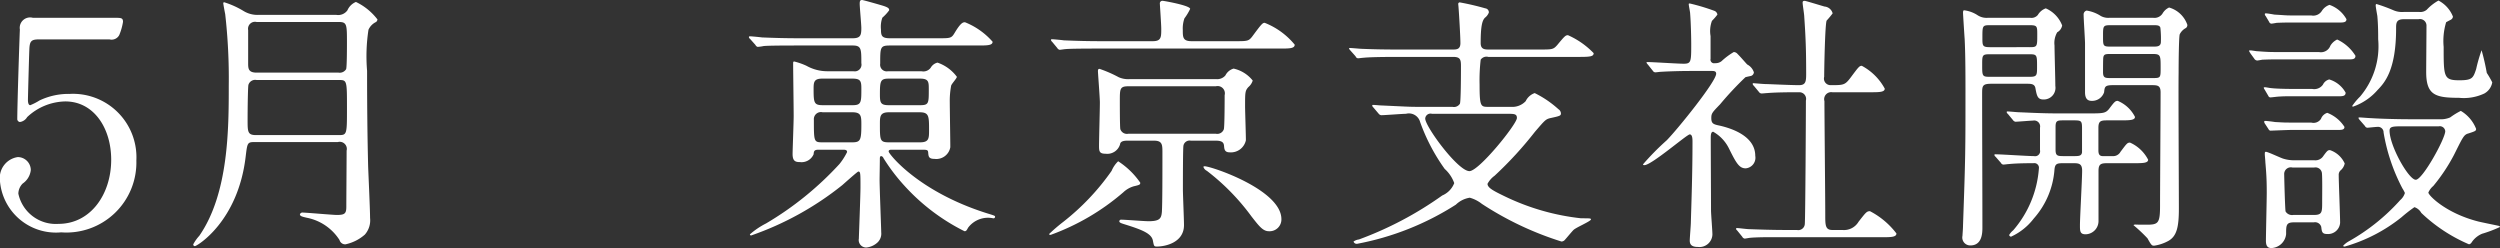 <svg xmlns="http://www.w3.org/2000/svg" width="179.687" height="17.84"><rect width="100%" height="100%" fill="#333333" stroke="none"/><defs><style>.cls-1 {
        fill: #fff;
        fill-rule: evenodd;
      }</style></defs><path id="_90th_history_2004_05_text_sp.svg" data-name="90th_history_2004_05_text_sp.svg" class="cls-1" d="M32.555,7988.52c-0.6,0-.707.12-0.728,0.76-0.021.46-.1,3.43-0.1,3.59,0,0.25.063,0.38,0.167,0.38a4.185,4.185,0,0,0,.665-0.34,4.827,4.827,0,0,1,2.161-.47,4.56,4.56,0,0,1,4.8,4.79,5.034,5.034,0,0,1-5.405,5.16,4.038,4.038,0,0,1-4.407-3.8,1.509,1.509,0,0,1,1.29-1.61,0.94,0.94,0,0,1,.935.93,1.344,1.344,0,0,1-.581.97,1.05,1.05,0,0,0-.314.73,2.752,2.752,0,0,0,2.891,2.17c2.286,0,3.782-2.11,3.782-4.61,0-2.27-1.247-4.19-3.3-4.19a4.1,4.1,0,0,0-2.743,1.13,0.719,0.719,0,0,1-.521.35,0.219,0.219,0,0,1-.186-0.24c0-.94.144-5.4,0.186-6.41a0.746,0.746,0,0,1,.935-0.84H37.96c0.456,0,.6,0,0.6.29a4.109,4.109,0,0,1-.27.95,0.62,0.62,0,0,1-.707.31H32.555Zm15.47,7.38c-0.529,0-.529.06-0.648,1.04-0.549,4.69-3.511,6.44-3.648,6.44a0.113,0.113,0,0,1-.119-0.13,2.919,2.919,0,0,1,.432-0.61c2.119-3.05,2.119-7.75,2.119-10.79a41.008,41.008,0,0,0-.256-5.15c-0.019-.08-0.136-0.7-0.136-0.76a0.071,0.071,0,0,1,.057-0.09,6.269,6.269,0,0,1,1.414.64,1.916,1.916,0,0,0,1.059.27h5.592a0.816,0.816,0,0,0,.8-0.33,1.139,1.139,0,0,1,.61-0.6,4.256,4.256,0,0,1,1.55,1.26,0.3,0.3,0,0,1-.1.18,1.115,1.115,0,0,0-.548.56,12.587,12.587,0,0,0-.1,2.95c0,2.29.019,4.63,0.078,6.93,0.019,0.51.137,3.06,0.137,3.65a1.552,1.552,0,0,1-.374,1.19,3.074,3.074,0,0,1-1.391.7,0.421,0.421,0,0,1-.432-0.31,3.607,3.607,0,0,0-2.354-1.6c-0.354-.08-0.491-0.12-0.491-0.25a0.2,0.2,0,0,1,.235-0.12c0.2,0,2.159.17,2.414,0.17,0.589,0,.686-0.11.686-0.6,0-.57.021-3.37,0.021-4.02a0.511,0.511,0,0,0-.629-0.62H48.025Zm0.138-4.46a0.508,0.508,0,0,0-.589.35c-0.038.16-.059,1.73-0.059,2.51,0,0.86,0,1.1.608,1.1h5.926c0.608,0,.608-0.03.608-1.94,0-2.02,0-2.02-.608-2.02H48.163Zm0-4.17a0.5,0.5,0,0,0-.608.58v2.4c0,0.37.019,0.66,0.608,0.66h5.886a0.539,0.539,0,0,0,.548-0.25c0.059-.16.059-1.62,0.059-1.87,0-1.37,0-1.52-.608-1.52H48.163Zm40.387,9.18c-0.315,0-.334.11-0.353,0.33a0.942,0.942,0,0,1-.982.56c-0.313,0-.529-0.06-0.529-0.58,0-.24.078-2.3,0.078-2.73,0-.59-0.038-3.22-0.038-3.76,0-.1,0-0.16.078-0.16a4.875,4.875,0,0,1,.883.31,3.04,3.04,0,0,0,1.452.39H91.06a0.484,0.484,0,0,0,.568-0.58c0-1.03,0-1.27-.627-1.27H87.078c-1.728,0-2.3.02-2.473,0.04a3.206,3.206,0,0,1-.432.06,0.254,0.254,0,0,1-.157-0.14l-0.392-.44a0.169,0.169,0,0,1-.078-0.12c0-.04.019-0.06,0.078-0.06,0.117,0,.726.06,0.864,0.08,0.961,0.04,1.764.06,2.687,0.06H91c0.568,0,.627-0.22.627-0.73,0-.27-0.117-1.49-0.117-1.75,0-.21.038-0.27,0.176-0.27,0.059,0,1.02.27,1.353,0.37,0.57,0.16.589,0.25,0.589,0.37a3.144,3.144,0,0,1-.489.53,1.9,1.9,0,0,0-.1.85c0,0.45.059,0.63,0.648,0.63h3.491c0.826,0,.923,0,1.139-0.36,0.47-.79.627-0.79,0.764-0.79a5.2,5.2,0,0,1,1.981,1.4c0,0.27-.392.27-1.059,0.27H93.688c-0.705,0-.705.12-0.705,1.31a0.476,0.476,0,0,0,.568.54h2.394a0.652,0.652,0,0,0,.667-0.25,0.774,0.774,0,0,1,.489-0.37,2.906,2.906,0,0,1,1.393,1.02c0,0.11-.392.52-0.411,0.64a5.867,5.867,0,0,0-.1,1.03c0,0.53.04,2.9,0.04,3.39a1.023,1.023,0,0,1-1.139.84c-0.411,0-.43-0.17-0.451-0.45-0.019-.21-0.079-0.21-0.568-0.21H93.826c-0.1,0-.235,0-0.235.13,0,0.16,2.119,2.89,7.1,4.45,0.491,0.15.548,0.17,0.548,0.23a0.111,0.111,0,0,1-.136.12,1.785,1.785,0,0,0-1.805.68c-0.1.19-.138,0.25-0.254,0.25a14.625,14.625,0,0,1-4.3-3.25,13.451,13.451,0,0,1-1.529-2.01,0.214,0.214,0,0,0-.157-0.14c-0.1,0-.1.12-0.1,0.2,0,0.25-.019,1.31-0.019,1.52,0,0.56.118,3.53,0.118,3.76a0.876,0.876,0,0,1-.353.8,1.364,1.364,0,0,1-.726.29,0.536,0.536,0,0,1-.529-0.64c0-.12.117-3.12,0.117-3.68,0-1.02,0-1.14-.157-1.14-0.058,0-1.019.86-1.156,0.98a21.975,21.975,0,0,1-6.533,3.61,0.077,0.077,0,0,1-.1-0.08,5.7,5.7,0,0,1,1.158-.78,22.993,22.993,0,0,0,5.276-4.27,4.518,4.518,0,0,0,.549-0.86c0-.17-0.157-0.17-0.333-0.17H88.549Zm2.452-3.2c0.627,0,.627-0.21.627-1.19,0-.51-0.038-0.72-0.627-0.72H88.823c-0.589,0-.627.24-0.627,0.72,0,1,.019,1.19.648,1.19H91Zm-2.157.51a0.509,0.509,0,0,0-.629.54c0,1.58,0,1.62.629,1.62h2.117c0.608,0,.667-0.15.667-1.29,0-.6-0.019-0.87-0.648-0.87H88.844Zm4.766-2.42c-0.608,0-.648.16-0.648,1.13,0,0.59.04,0.78,0.629,0.78h2.255c0.629,0,.629-0.13.629-1.13,0-.54,0-0.78-0.629-0.78H93.61Zm2.236,4.58c0.648,0,.648-0.29.648-0.88,0-.99,0-1.28-0.667-1.28H93.61c-0.648,0-.648.31-0.648,0.85,0,1.16,0,1.31.648,1.31h2.236Zm15.829,2.9c0,0.14-.04.16-0.472,0.26a1.849,1.849,0,0,0-.745.43,16.67,16.67,0,0,1-5.219,3.06c-0.038,0-.117,0-0.117-0.06a12.571,12.571,0,0,1,1-.86,17.023,17.023,0,0,0,3.493-3.68,2.054,2.054,0,0,1,.47-0.69A5.656,5.656,0,0,1,111.674,7998.82Zm6.786-10.17c0.9,0,1,0,1.256-.33,0.666-.9.747-0.99,0.9-0.99a5.308,5.308,0,0,1,2.158,1.57c0,0.28-.392.28-1.04,0.28H108.77c-1.707,0-2.276.02-2.471,0.04-0.059,0-.354.05-0.413,0.05a0.256,0.256,0,0,1-.176-0.13l-0.373-.45a0.224,0.224,0,0,1-.078-0.12,0.052,0.052,0,0,1,.058-0.06c0.137,0,.747.06,0.863,0.08,0.962,0.04,1.766.06,2.689,0.06h3.707c0.608,0,.608-0.29.608-0.89,0-.3-0.1-1.72-0.1-1.8a0.184,0.184,0,0,1,.216-0.21c0.058,0,1.961.33,1.961,0.58a3.964,3.964,0,0,1-.411.68,2.206,2.206,0,0,0-.118.84c0,0.51,0,.8.627,0.8h3.1Zm-7.728,7.15c-0.353,0-.491.1-0.51,0.26a0.957,0.957,0,0,1-1.04.68c-0.451,0-.472-0.18-0.472-0.57,0-.45.06-2.63,0.06-3.11,0-.36-0.138-2.09-0.138-2.25,0-.08,0-0.17.118-0.17a9.1,9.1,0,0,1,1.374.6,1.652,1.652,0,0,0,.725.14h6.317a0.772,0.772,0,0,0,.627-0.27,0.948,0.948,0,0,1,.589-0.49,2.426,2.426,0,0,1,1.374.86,1,1,0,0,1-.314.47c-0.235.27-.235,0.38-0.235,1.38,0,0.33.058,2.04,0.058,2.44a1.1,1.1,0,0,1-1.157.87c-0.334,0-.393-0.17-0.412-0.45-0.019-.19-0.06-0.39-0.589-0.39h-1.8a0.45,0.45,0,0,0-.529.35c-0.04.12-.04,2.7-0.04,3.16,0,0.37.078,2.15,0.078,2.56,0,1.26-1.353,1.54-1.942,1.54-0.216,0-.216-0.03-0.294-0.43-0.1-.51-0.785-0.78-2.041-1.17-0.254-.08-0.372-0.12-0.372-0.22a0.128,0.128,0,0,1,.156-0.11c0.276,0,1.629.11,1.944,0.11,0.823,0,.921-0.21.961-0.68,0.038-.64.038-2.69,0.038-4.25,0-.56,0-0.86-0.608-0.86h-1.922Zm0.1-3.91c-0.627,0-.627.17-0.627,1.07,0,0.29,0,1.89.038,2.02a0.5,0.5,0,0,0,.589.32h6.258a0.5,0.5,0,0,0,.589-0.32c0.059-.17.059-2.24,0.059-2.45a0.522,0.522,0,0,0-.629-0.64H110.83Zm5.473,5.75c0.471,0,5.513,1.69,5.513,3.8a0.849,0.849,0,0,1-.9.87c-0.432,0-.707-0.37-1.256-1.07a16,16,0,0,0-3.2-3.27,0.5,0.5,0,0,1-.254-0.29A0.106,0.106,0,0,1,116.3,7997.64Zm12.121-4.23a0.191,0.191,0,0,1-.078-0.14c0-.04.019-0.04,0.059-0.04,0.1,0,.51.04,0.608,0.04,1.765,0.08,1.962.1,2.629,0.1h2.471a0.5,0.5,0,0,0,.529-0.22c0.079-.11.079-2.36,0.079-2.74,0-.47-0.079-0.63-0.568-0.63h-3.944c-1.726,0-2.3.04-2.471,0.06-0.078,0-.354.04-0.413,0.04a0.2,0.2,0,0,1-.176-0.14l-0.391-.44a0.331,0.331,0,0,1-.079-0.12c0-.04.019-0.04,0.079-0.04,0.135,0,.724.06,0.861,0.06,0.962,0.04,1.766.05,2.689,0.05h3.805c0.275,0,.569,0,0.569-0.46s-0.1-2.14-.137-2.59c0-.03-0.019-0.18-0.019-0.22a0.11,0.11,0,0,1,.1-0.12,18.775,18.775,0,0,1,1.844.43,0.287,0.287,0,0,1,.256.3,0.857,0.857,0,0,1-.275.37c-0.2.19-.313,0.6-0.313,1.83,0,0.46.313,0.46,0.607,0.46h3.629c0.883,0,.981,0,1.256-0.31,0.548-.66.607-0.72,0.785-0.72a5.855,5.855,0,0,1,1.844,1.29c0,0.23-.216.27-1,0.27h-6.572a0.509,0.509,0,0,0-.548.2,12.836,12.836,0,0,0-.079,1.79c0,1.54.079,1.6,0.587,1.6h1.668a1.315,1.315,0,0,0,1.059-.41,1.124,1.124,0,0,1,.648-0.58,7.359,7.359,0,0,1,1.706,1.16,0.373,0.373,0,0,1,.178.3c0,0.17-.079.19-0.766,0.34-0.333.08-.392,0.16-1.1,0.98a26.743,26.743,0,0,1-2.9,3.16,1.733,1.733,0,0,0-.51.58c0,0.29.432,0.51,1.236,0.9a16.713,16.713,0,0,0,5.492,1.58c0.629,0,.707,0,0.707.08,0,0.13-1.079.58-1.255,0.76-0.1.09-.55,0.64-0.648,0.74a0.349,0.349,0,0,1-.216.09,22.938,22.938,0,0,1-5.727-2.71,2.462,2.462,0,0,0-.864-0.44,1.844,1.844,0,0,0-1,.5,20.02,20.02,0,0,1-7.08,2.81,0.235,0.235,0,0,1-.275-0.16,0.884,0.884,0,0,1,.391-0.15,25.3,25.3,0,0,0,5.984-3.16,1.581,1.581,0,0,0,.863-0.89,2.5,2.5,0,0,0-.686-1.02,13.686,13.686,0,0,1-1.766-3.37,0.835,0.835,0,0,0-1.02-.59c-0.275,0-1.511.1-1.785,0.1a0.292,0.292,0,0,1-.177-0.11Zm4.217,0.46a0.382,0.382,0,0,0-.489.34c0,0.58,2.354,3.78,3.178,3.78,0.686,0,3.413-3.38,3.413-3.82,0-.3-0.2-0.3-0.707-0.3h-5.4Zm15.514-3.54a0.419,0.419,0,0,1-.1-0.14c0-.04.06-0.04,0.079-0.04,0.373,0,2.177.12,2.589,0.12,0.549,0,.549-0.14.549-1.45,0-.29-0.019-1.43-0.079-2.17,0-.1-0.1-0.55-0.1-0.67,0-.04.059-0.04,0.078-0.04a14.8,14.8,0,0,1,1.766.53,0.341,0.341,0,0,1,.216.27,4.145,4.145,0,0,1-.392.45,2.1,2.1,0,0,0-.1,1.09v1.64a0.258,0.258,0,0,0,.315.31,0.688,0.688,0,0,0,.47-0.14,5.154,5.154,0,0,1,.883-0.66,0.372,0.372,0,0,1,.275.14c0.235,0.23.646,0.72,0.7,0.76a0.965,0.965,0,0,1,.472.56,0.3,0.3,0,0,1-.216.26c-0.059.01-.334,0.07-0.393,0.09a23.561,23.561,0,0,0-1.824,1.95c-0.569.59-.628,0.65-0.628,0.99,0,0.42.176,0.45,0.648,0.55,0.667,0.16,2.511.68,2.511,2.16a0.765,0.765,0,0,1-.686.9c-0.472,0-.688-0.39-1.2-1.42a2.794,2.794,0,0,0-1.137-1.21c-0.176,0-.176.27-0.176,0.51,0,0.74.019,4.34,0.019,5.14,0,0.26.1,1.46,0.1,1.74a0.931,0.931,0,0,1-1.039.89c-0.47,0-.589-0.19-0.589-0.46,0-.2.079-1.1,0.079-1.31,0.04-1.44.118-3.47,0.118-5.77,0-.21,0-0.55-0.2-0.55s-2.746,2.21-3.256,2.21c-0.04,0-.1,0-0.1-0.06a18.658,18.658,0,0,1,1.707-1.73c0.784-.8,3.55-4.22,3.55-4.78,0-.18-0.137-0.2-0.313-0.2h-1.374c-0.764,0-1.588.02-2.276,0.06-0.059,0-.353.04-0.411,0.04a0.22,0.22,0,0,1-.177-0.11Zm6.415,11.92a0.186,0.186,0,0,1-.078-0.11,0.064,0.064,0,0,1,.059-0.06c0.117,0,.726.08,0.862,0.08,0.569,0.02,1.59.06,2.689,0.06h0.764a0.471,0.471,0,0,0,.569-0.43c0.039-.35.079-7.86,0.079-8.87a0.481,0.481,0,0,0-.47-0.6c-0.491,0-1.629,0-2.316.06-0.058,0-.333.03-0.411,0.03a0.25,0.25,0,0,1-.178-0.11l-0.373-.45a0.191,0.191,0,0,1-.078-0.14,0.047,0.047,0,0,1,.059-0.04c0.019,0,.726.06,0.824,0.06,0.2,0,1.785.08,2.452,0.08,0.472,0,.51-0.26.51-0.8,0-1.79-.038-2.67-0.138-4.13,0-.16-0.116-0.84-0.116-1,0-.09.038-0.13,0.156-0.13,0.06,0,1.275.37,1.413,0.41a0.657,0.657,0,0,1,.588.49,6.245,6.245,0,0,1-.432.52c-0.116.27-.176,3.51-0.176,4.04a0.472,0.472,0,0,0,.471.6c0.922,0,1.02,0,1.433-.55,0.567-.76.627-0.84,0.8-0.84a4.029,4.029,0,0,1,1.649,1.64c0,0.26-.412.26-1.039,0.26h-2.727a0.506,0.506,0,0,0-.569.64c0,1.17.059,6.88,0.059,8.18,0,0.73,0,1.08.51,1.08h0.726a1.216,1.216,0,0,0,1.156-.59c0.53-.68.589-0.76,0.824-0.76a5.678,5.678,0,0,1,1.9,1.6c0,0.27-.411.27-1.059,0.27H158c-0.472,0-1.787-.02-2.473.04-0.059,0-.353.06-0.411,0.06a0.252,0.252,0,0,1-.177-0.14Zm21.067-15.28a0.589,0.589,0,0,0,.55-0.21,1.092,1.092,0,0,1,.568-0.47,2.205,2.205,0,0,1,1.177,1.23,0.692,0.692,0,0,1-.354.49,1.522,1.522,0,0,0-.195.95c0,0.41.059,2.44,0.059,2.91a0.838,0.838,0,0,1-.863.97c-0.413,0-.47-0.27-0.57-0.82-0.059-.31-0.332-0.31-0.627-0.31H172.85c-0.666,0-.666.16-0.666,0.76,0,2.65.02,6.9,0.02,9.55,0,0.37,0,1.31-.863,1.31a0.568,0.568,0,0,1-.57-0.69c0-.06.04-0.52,0.04-0.76,0.176-4.97.176-5.3,0.176-9.84,0-2.34-.038-3.1-0.059-3.56-0.019-.22-0.117-1.8-0.117-1.86s0-.19.079-0.19a2.265,2.265,0,0,1,.961.35,1.181,1.181,0,0,0,.745.19h3.041Zm-2.943,2.62c-0.51,0-.51.09-0.51,0.76,0,0.78,0,.86.51,0.86h2.924c0.51,0,.51-0.12.51-0.73,0-.81,0-0.89-0.51-0.89h-2.924Zm2.9-.51c0.549,0,.549-0.04.549-0.9,0-.6,0-0.68-0.549-0.68h-2.845c-0.549,0-.549.04-0.549,0.9,0,0.58,0,.68.549,0.68H175.6Zm5.668,5.26c-0.51,0-.724,0-0.724.53v1.6c0,0.21.019,0.44,0.313,0.44h0.687a0.6,0.6,0,0,0,.588-0.31c0.451-.6.491-0.66,0.686-0.66a2.7,2.7,0,0,1,1.3,1.23c0,0.25-.413.25-1.04,0.25h-1.9c-0.451,0-.627.06-0.627,0.55v3.58a0.951,0.951,0,0,1-.923.98c-0.411,0-.411-0.23-0.411-0.65,0-.56.157-3.31,0.157-3.93,0-.51-0.256-0.53-0.629-0.53H178.05c-0.472,0-.628.02-0.667,0.47a5.942,5.942,0,0,1-1.49,3.51,4.306,4.306,0,0,1-1.628,1.3,0.148,0.148,0,0,1-.138-0.12,1.228,1.228,0,0,1,.294-0.34,7.635,7.635,0,0,0,1.844-4.45,0.331,0.331,0,0,0-.393-0.37c-0.274,0-1.157,0-1.745.06-0.059,0-.354.04-0.413,0.04a0.211,0.211,0,0,1-.176-0.12l-0.393-.45a0.165,0.165,0,0,1-.079-0.13c0-.04.041-0.04,0.079-0.04,0.393,0,2.335.13,2.767,0.13a0.361,0.361,0,0,0,.432-0.43v-1.61a0.429,0.429,0,0,0-.511-0.51c-0.177,0-1.118.08-1.255,0.08a0.279,0.279,0,0,1-.178-0.12l-0.372-.45a0.165,0.165,0,0,1-.079-0.13,0.047,0.047,0,0,1,.06-0.04c0.137,0,.726.06,0.863,0.06,0.57,0.02,1.588.08,2.706,0.08h2.473c0.843,0,1.02-.03,1.255-0.32,0.392-.52.451-0.58,0.627-0.58a2.444,2.444,0,0,1,1.237,1.15c0,0.25-.411.25-1.04,0.25h-0.864Zm-2.53,2.57c0.392,0,.589,0,0.629-0.27v-1.73c0-.55-0.059-0.57-0.629-0.57h-0.648c-0.489,0-.626,0-0.626.47v1.64c0,0.46.156,0.46,0.626,0.46h0.648Zm5.748-9.94a0.684,0.684,0,0,0,.667-0.31,1.05,1.05,0,0,1,.47-0.43,1.95,1.95,0,0,1,1.315,1.25,0.278,0.278,0,0,1-.1.22,1.014,1.014,0,0,0-.451.46c-0.06.2-.079,1.99-0.079,2.79-0.021,1.38.019,8.19,0.019,9.73,0,1.34-.156,1.98-0.745,2.32a3.052,3.052,0,0,1-1.039.35c-0.157,0-.2-0.04-0.472-0.53a10.959,10.959,0,0,0-1-.94c0-.05.117-0.05,0.157-0.05,0.216,0.01.569,0.01,0.785,0.01,0.843,0,.961-0.11.961-1.38,0-1.15.039-6.84,0.039-8.13,0-.5-0.216-0.52-0.648-0.52H181.6c-0.589,0-.608.11-0.648,0.51a0.909,0.909,0,0,1-.883.62c-0.235,0-.489-0.08-0.489-0.62v-3.5c0-.31-0.1-1.73-0.1-2.06a0.285,0.285,0,0,1,.215-0.31,2.606,2.606,0,0,1,1.021.39,1.1,1.1,0,0,0,.608.13h3.158Zm-3.04.53c-0.57,0-.57.04-0.57,0.8,0,0.7,0,.74.57,0.74h3.021c0.294,0,.568,0,0.568-0.35a6.953,6.953,0,0,0-.038-1.01c-0.06-.18-0.236-0.18-0.53-0.18h-3.021Zm0.019,2.07c-0.392,0-.529,0-0.569.25-0.02.08-.02,0.94-0.02,1.05,0,0.43.157,0.43,0.589,0.43h2.981c0.57,0,.57-0.02.57-0.74,0-.89,0-0.99-0.57-0.99h-2.981Zm14.925-.14a0.721,0.721,0,0,0,.824-0.45,1.137,1.137,0,0,1,.491-0.45,3.053,3.053,0,0,1,1.314,1.17c0,0.26-.216.26-0.55,0.26h-5.06c-0.472,0-.531,0-1.08.02-0.059.01-.313,0.06-0.372,0.06a0.27,0.27,0,0,1-.216-0.14l-0.255-.35a1.765,1.765,0,0,1-.118-0.2c0-.04.079-0.04,0.1-0.04,0.078,0,.412.06,0.472,0.06,0.823,0.06.961,0.06,1.333,0.06h3.119Zm-0.491,2.65a0.763,0.763,0,0,0,.785-0.31,0.68,0.68,0,0,1,.451-0.37,2,2,0,0,1,1.178.95c0,0.26-.236.26-0.549,0.26h-3.394c-0.413,0-.51,0-0.824.02-0.1,0-.55.06-0.628,0.06a0.155,0.155,0,0,1-.157-0.1l-0.275-.47a0.334,0.334,0,0,1-.059-0.12c0-.04.059-0.04,0.1-0.04,0.058,0,.352.06,0.411,0.06,0.275,0.04,1.02.06,1.393,0.06H195.9Zm-0.057,2.42a0.635,0.635,0,0,0,.7-0.27,0.71,0.71,0,0,1,.451-0.43,2.56,2.56,0,0,1,1.236,1.01c0,0.22-.216.22-0.529,0.22h-3.316c-0.235,0-1.373.05-1.431,0.05a0.163,0.163,0,0,1-.178-0.1l-0.275-.42a0.2,0.2,0,0,1-.038-0.12c0-.06.038-0.06,0.078-0.06,0.1,0,.589.06,0.686,0.08,0.688,0.04.746,0.04,1.118,0.04h1.493Zm0-7.7a0.727,0.727,0,0,0,.764-0.33,1.058,1.058,0,0,1,.548-0.43,2.249,2.249,0,0,1,1.218,1.03c0,0.24-.235.24-0.55,0.24h-3.373c-0.492,0-.551,0-1.08.02-0.059.01-.333,0.06-0.392,0.06a0.179,0.179,0,0,1-.157-0.12l-0.256-.43a0.188,0.188,0,0,1-.059-0.14c0-.04.04-0.05,0.079-0.05,0.1,0,.51.07,0.609,0.09,0.726,0.04.8,0.06,1.2,0.06h1.453Zm-1.237,14.87c-0.569,0-.569.21-0.569,0.84a1.115,1.115,0,0,1-1.059,1.01c-0.294,0-.393-0.19-0.393-0.52,0-.51.059-2.93,0.059-3.47,0-.98-0.038-1.47-0.1-2.19,0-.11-0.04-0.48-0.04-0.56,0-.12,0-0.18.079-0.18,0.137,0,1.041.43,1.236,0.49a2.611,2.611,0,0,0,.8.12h1.453a0.677,0.677,0,0,0,.647-0.32c0.274-.37.314-0.41,0.471-0.41a1.785,1.785,0,0,1,1.058.96,0.887,0.887,0,0,1-.313.51,0.438,0.438,0,0,0-.118.33c0,0.49.1,2.88,0.1,3.43a0.869,0.869,0,0,1-.923.8c-0.373,0-.392-0.16-0.432-0.51a0.462,0.462,0,0,0-.529-0.33H194.6Zm-0.118-3.94a0.478,0.478,0,0,0-.589.51c0,0.18.059,2.52,0.1,2.65a0.54,0.54,0,0,0,.549.25h1.471c0.608,0,.608-0.19.608-0.95,0-.41.019-1.76-0.019-2.07a0.465,0.465,0,0,0-.549-0.39h-1.57Zm10.554-3.47a1.712,1.712,0,0,0,.785-0.13,5.262,5.262,0,0,1,.765-0.47,2.611,2.611,0,0,1,1.1,1.29c0,0.15-.059.17-0.548,0.33-0.334.09-.394,0.25-1.04,1.54a12.706,12.706,0,0,1-1.492,2.24,1.249,1.249,0,0,0-.352.47c0,0.19,1.235,1.48,3.589,2.08,0.235,0.06,1.237.26,1.453,0.31a0.159,0.159,0,0,1,.116.08,9.07,9.07,0,0,1-1.294.49,1.672,1.672,0,0,0-.766.64,0.28,0.28,0,0,1-.176.12,11.48,11.48,0,0,1-3.432-2.26,0.878,0.878,0,0,0-.491-0.41,10.126,10.126,0,0,0-.923.72,11.6,11.6,0,0,1-4.08,2.11c-0.059,0-.116,0-0.116-0.06a1.622,1.622,0,0,1,.392-0.31,14.467,14.467,0,0,0,3.707-2.97,1.088,1.088,0,0,0,.334-0.51,2.221,2.221,0,0,0-.178-0.33,13.364,13.364,0,0,1-1.353-4.01,0.4,0.4,0,0,0-.451-0.41c-0.1,0-.667.06-0.686,0.06a0.2,0.2,0,0,1-.2-0.12l-0.392-.45a0.49,0.49,0,0,1-.079-0.13c0-.04.058-0.04,0.1-0.04,0.078,0,.667.05,0.784,0.05,0.707,0.05,2.06.08,2.747,0.08h2.177Zm-2.549-7.19c-0.551,0-.551.29-0.551,0.66,0,3-.823,3.9-1.333,4.43a4.153,4.153,0,0,1-1.747,1.19c-0.019,0-.078,0-0.078-0.04a4.412,4.412,0,0,1,.569-0.68,5.6,5.6,0,0,0,1.3-4.12c0-.38,0-1.01-0.06-1.67-0.019-.12-0.118-0.64-0.118-0.76,0-.02,0-0.1.059-0.1a11.983,11.983,0,0,1,1.177.43,1.563,1.563,0,0,0,.765.14h1.139a0.715,0.715,0,0,0,.529-0.16,3.358,3.358,0,0,1,.843-0.66,2.22,2.22,0,0,1,1.039,1.15,0.278,0.278,0,0,1-.156.23c-0.039.02-.274,0.14-0.333,0.18a4.637,4.637,0,0,0-.178,1.77c0,2.15,0,2.4,1.12,2.4,0.941,0,1-.16,1.215-0.8a11.006,11.006,0,0,1,.392-1.36,16.24,16.24,0,0,1,.373,1.63,6.956,6.956,0,0,1,.394.68,1.137,1.137,0,0,1-.57.8,3.464,3.464,0,0,1-1.825.31c-1.687,0-2.354-.19-2.354-1.85,0-.46.021-2.79,0.021-3.31a0.47,0.47,0,0,0-.57-0.49H202.49Zm-0.256,7.7c-0.57,0-.765.04-0.765,0.31,0,1.09,1.372,3.53,1.883,3.53,0.491,0,2.119-2.96,2.119-3.49a0.39,0.39,0,0,0-.47-0.35h-2.767Z" transform="translate(-29.719 -7985.69)"/></svg>